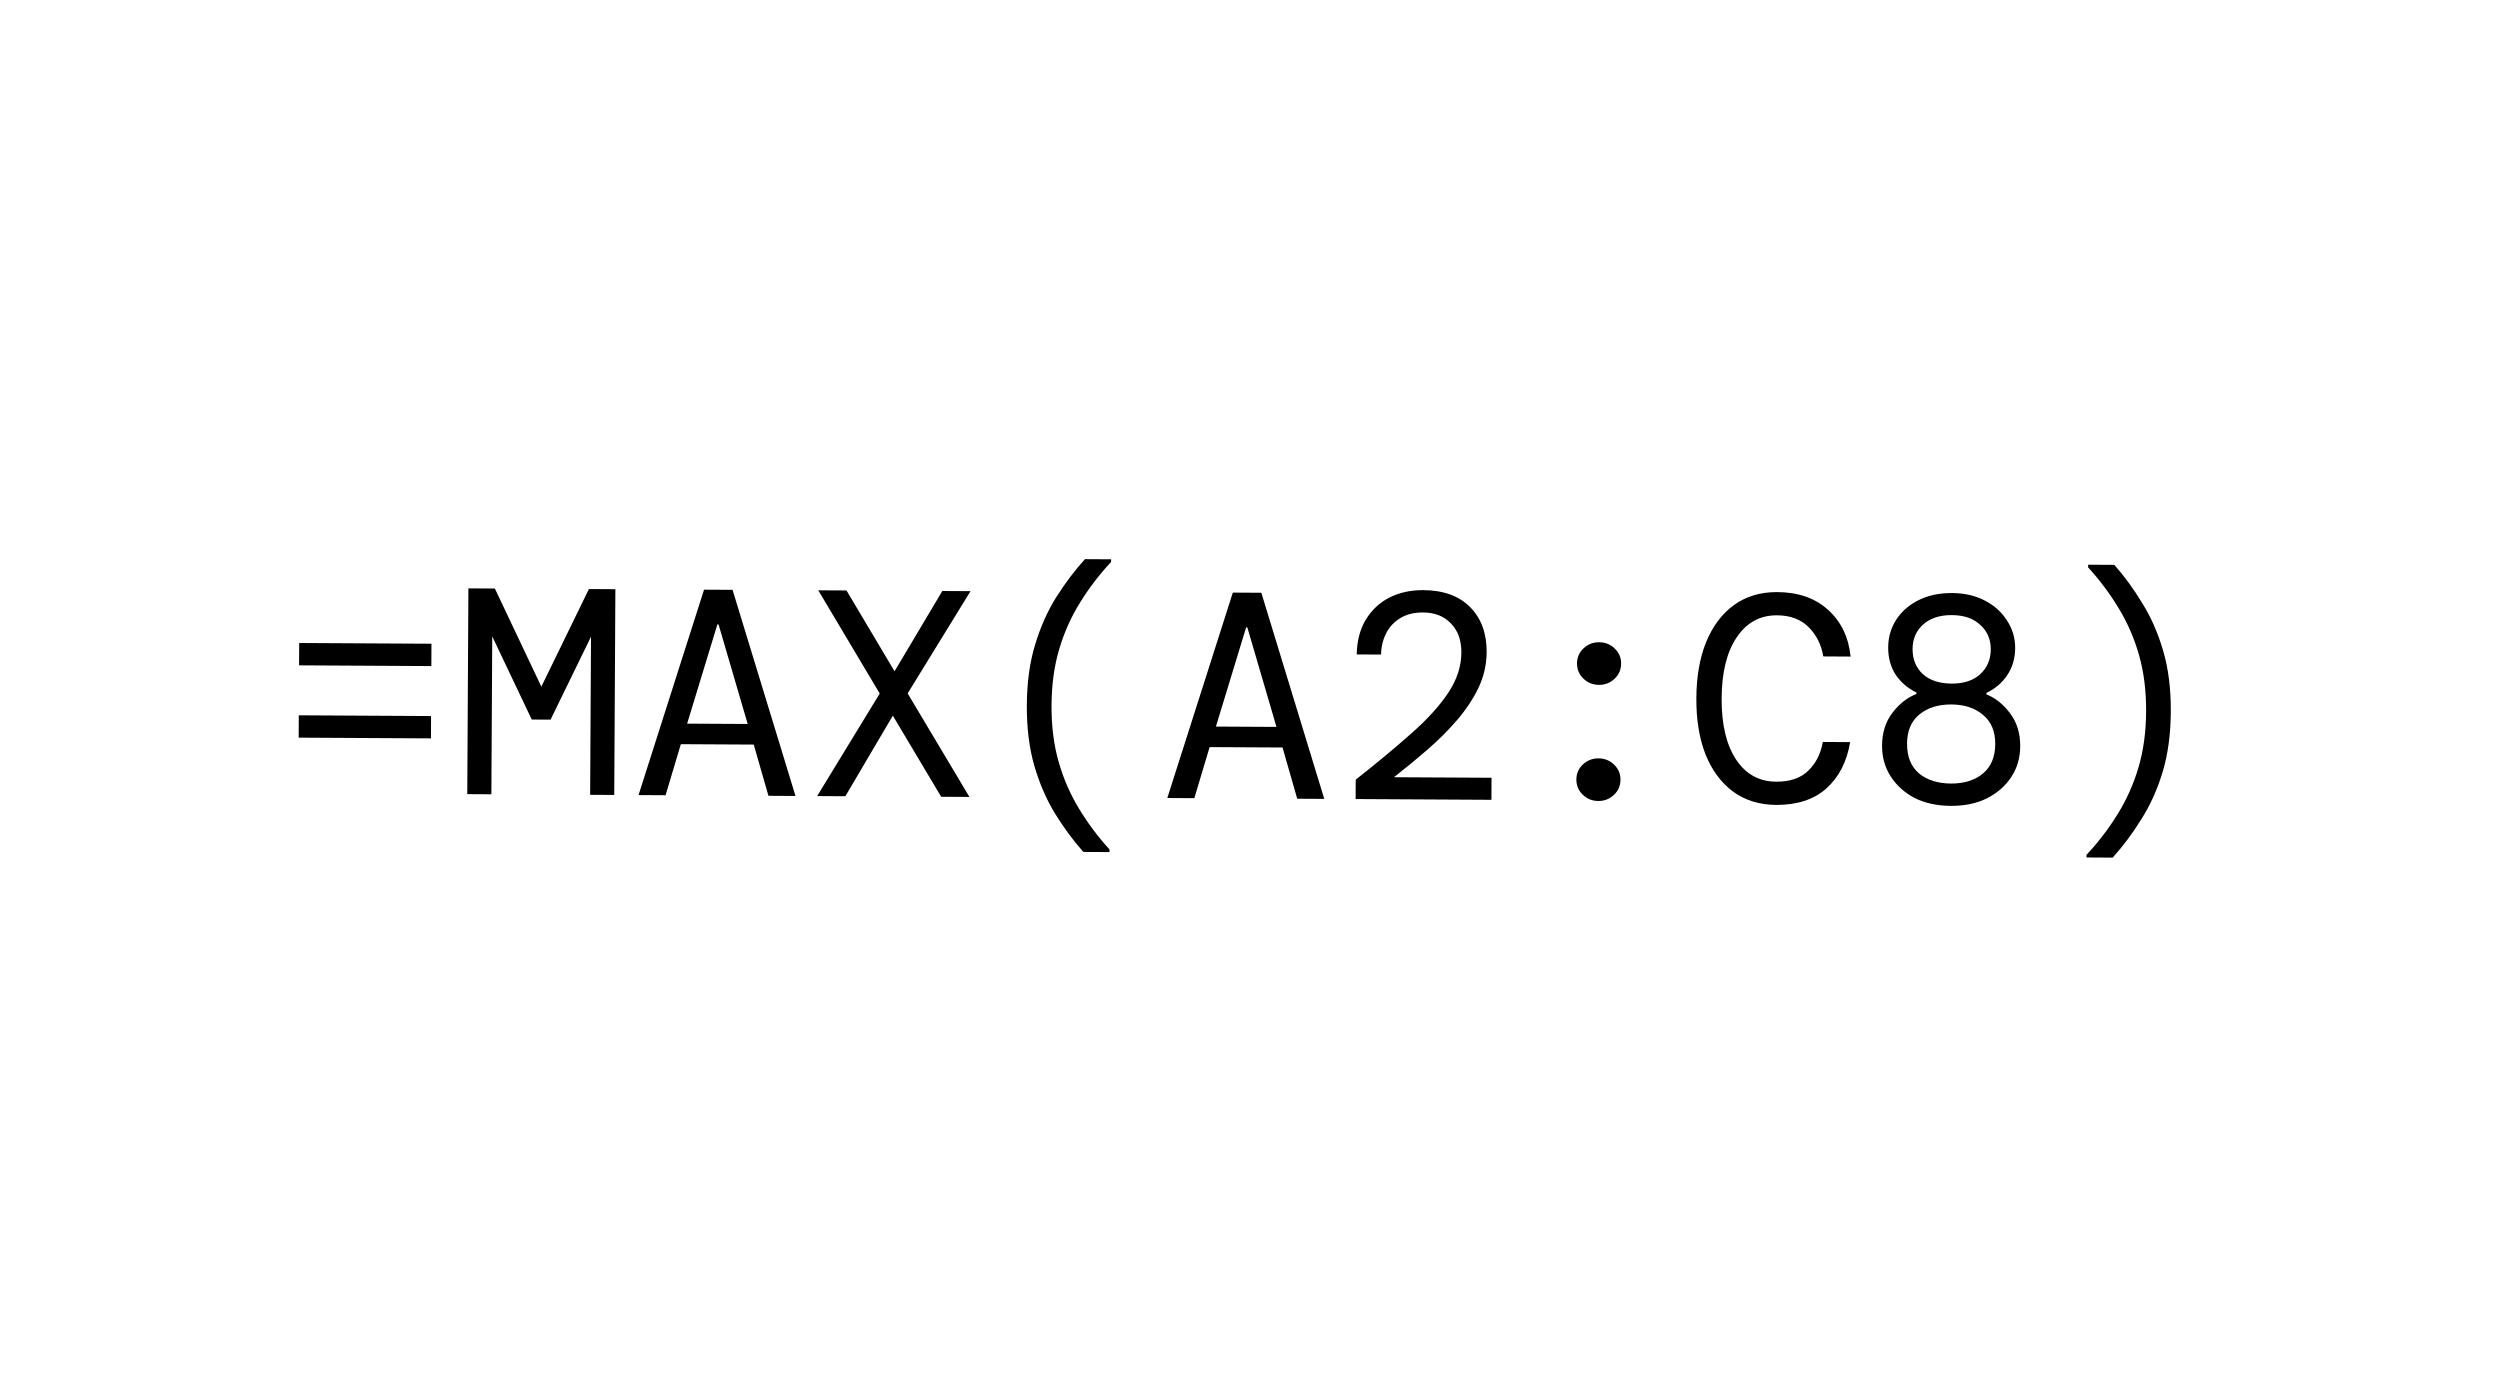 <?xml version="1.0" encoding="UTF-8"?> <svg xmlns="http://www.w3.org/2000/svg" width="195" height="108" viewBox="0 0 195 108" fill="none"><g filter="url(#filter0_diii_256_79)" data-figma-bg-blur-radius="19.1074"><rect x="10.268" y="29.244" width="174.547" height="47.769" rx="7.643" transform="rotate(0.317 10.268 29.244)" fill="white" fill-opacity="0.06" shape-rendering="crispEdges"></rect></g><path d="M23.327 51.897L23.337 50.154L33.654 50.211L33.645 51.954L23.327 51.897ZM23.296 57.537L23.305 55.794L33.623 55.852L33.614 57.594L23.296 57.537ZM36.447 61.943L36.535 45.893L38.599 45.905L42.225 53.56L45.936 45.945L48 45.957L47.911 62.007L46.031 61.996L46.099 49.661L42.945 56.132L41.477 56.124L38.395 49.641L38.327 61.954L36.447 61.943ZM49.805 62.017L54.915 45.995L57.139 46.007L62.049 62.085L59.94 62.073L58.792 58.077L53.106 58.046L51.914 62.029L49.805 62.017ZM55.955 48.706L53.596 56.444L58.32 56.47L56.047 48.707L55.955 48.706ZM63.737 62.094L68.619 54.096L63.825 46.044L66.026 46.056L69.775 52.36L73.501 46.098L75.702 46.11L70.797 54.085L75.614 62.16L73.412 62.148L69.641 55.821L65.938 62.106L63.737 62.094ZM84.501 66.451C83.71 65.56 82.975 64.562 82.293 63.458C81.626 62.369 81.091 61.136 80.685 59.758C80.28 58.364 80.083 56.781 80.093 55.008C80.102 53.235 80.317 51.661 80.738 50.288C81.158 48.899 81.708 47.664 82.386 46.583C83.08 45.486 83.827 44.496 84.627 43.614L86.667 43.625L86.666 43.832C85.744 44.82 84.935 45.878 84.241 47.005C83.547 48.118 83.005 49.33 82.616 50.642C82.227 51.955 82.027 53.413 82.019 55.019C82.01 56.623 82.193 58.084 82.567 59.401C82.942 60.718 83.471 61.936 84.152 63.056C84.834 64.19 85.631 65.257 86.542 66.256L86.541 66.462L84.501 66.451ZM91.05 62.245L96.16 46.223L98.384 46.235L103.293 62.313L101.184 62.301L100.037 58.305L94.35 58.274L93.159 62.257L91.05 62.245ZM97.199 48.934L94.841 56.672L99.564 56.698L97.291 48.935L97.199 48.934ZM105.738 62.326L105.746 60.813C107.404 59.508 108.848 58.308 110.077 57.214C111.321 56.12 112.282 55.063 112.96 54.043C113.639 53.023 113.981 51.977 113.987 50.907C113.992 49.944 113.721 49.186 113.174 48.633C112.642 48.064 111.917 47.778 111 47.773C110.297 47.769 109.7 47.918 109.209 48.221C108.718 48.524 108.349 48.927 108.102 49.43C107.855 49.933 107.729 50.475 107.726 51.056L105.823 51.046C105.844 49.991 106.079 49.09 106.526 48.344C106.989 47.582 107.603 47.005 108.37 46.611C109.152 46.218 110.032 46.025 111.01 46.03C112.584 46.039 113.805 46.481 114.671 47.357C115.538 48.233 115.967 49.405 115.959 50.872C115.953 51.835 115.742 52.759 115.324 53.643C114.907 54.512 114.352 55.35 113.66 56.156C112.967 56.963 112.191 57.738 111.331 58.482C110.471 59.227 109.603 59.94 108.728 60.623L116.34 60.665L116.331 62.385L105.738 62.326ZM124.668 62.477C124.194 62.474 123.79 62.312 123.455 61.989C123.121 61.666 122.955 61.267 122.957 60.794C122.96 60.335 123.13 59.946 123.468 59.627C123.806 59.308 124.212 59.15 124.686 59.152C125.16 59.155 125.564 59.318 125.899 59.641C126.233 59.963 126.399 60.354 126.397 60.813C126.394 61.286 126.224 61.683 125.885 62.002C125.547 62.321 125.141 62.48 124.668 62.477ZM124.718 53.42C124.244 53.417 123.84 53.255 123.505 52.932C123.171 52.609 123.005 52.211 123.007 51.737C123.01 51.278 123.18 50.889 123.518 50.57C123.856 50.251 124.262 50.093 124.736 50.096C125.21 50.098 125.614 50.261 125.949 50.584C126.283 50.907 126.449 51.297 126.447 51.756C126.444 52.23 126.274 52.626 125.936 52.945C125.597 53.264 125.192 53.423 124.718 53.42ZM138.529 62.783C137.23 62.776 136.108 62.425 135.164 61.732C134.236 61.039 133.523 60.072 133.025 58.831C132.543 57.591 132.306 56.13 132.316 54.448C132.325 52.782 132.577 51.331 133.073 50.096C133.585 48.845 134.308 47.878 135.245 47.196C136.196 46.513 137.322 46.175 138.621 46.183C140.272 46.192 141.599 46.658 142.603 47.58C143.607 48.488 144.189 49.699 144.348 51.213L142.216 51.201C142.068 50.298 141.69 49.54 141.082 48.925C140.474 48.31 139.65 48 138.611 47.994C137.281 47.987 136.231 48.562 135.46 49.719C134.689 50.861 134.299 52.441 134.287 54.459C134.276 56.492 134.65 58.084 135.407 59.234C136.165 60.385 137.209 60.964 138.539 60.971C139.624 60.977 140.459 60.692 141.043 60.114C141.643 59.536 142.021 58.789 142.179 57.873L144.311 57.885C144.058 59.412 143.44 60.616 142.457 61.498C141.489 62.364 140.18 62.792 138.529 62.783ZM152.163 62.858C151.093 62.852 150.154 62.648 149.346 62.246C148.553 61.829 147.93 61.268 147.475 60.562C147.02 59.857 146.795 59.053 146.8 58.151C146.806 57.142 147.078 56.288 147.617 55.587C148.156 54.887 148.778 54.401 149.482 54.13L149.483 54.016C148.812 53.691 148.272 53.229 147.863 52.631C147.469 52.017 147.274 51.305 147.278 50.495C147.283 49.716 147.485 49.006 147.886 48.366C148.303 47.711 148.886 47.195 149.637 46.817C150.389 46.439 151.261 46.252 152.254 46.258C153.233 46.263 154.088 46.459 154.819 46.845C155.566 47.232 156.144 47.755 156.553 48.414C156.978 49.059 157.188 49.77 157.183 50.55C157.179 51.36 156.969 52.07 156.553 52.679C156.152 53.273 155.614 53.728 154.94 54.046L154.939 54.16C155.641 54.44 156.257 54.932 156.788 55.638C157.32 56.344 157.582 57.202 157.577 58.211C157.572 59.112 157.338 59.914 156.876 60.614C156.413 61.315 155.776 61.869 154.963 62.278C154.166 62.671 153.233 62.864 152.163 62.858ZM152.215 53.32C153.163 53.325 153.906 53.085 154.444 52.599C154.997 52.097 155.275 51.449 155.28 50.654C155.284 49.875 155.012 49.239 154.465 48.746C153.933 48.239 153.193 47.983 152.245 47.978C151.297 47.972 150.547 48.22 149.994 48.722C149.456 49.208 149.185 49.841 149.181 50.62C149.176 51.415 149.44 52.066 149.972 52.574C150.52 53.066 151.268 53.315 152.215 53.32ZM152.172 61.116C153.196 61.121 154.023 60.866 154.653 60.35C155.298 59.818 155.623 59.048 155.629 58.039C155.634 57.046 155.317 56.287 154.678 55.764C154.055 55.226 153.231 54.953 152.206 54.948C151.182 54.942 150.348 55.205 149.703 55.736C149.073 56.253 148.756 57.008 148.75 58.001C148.745 59.01 149.054 59.784 149.677 60.322C150.317 60.846 151.148 61.11 152.172 61.116ZM162.748 66.883L162.749 66.677C163.672 65.689 164.48 64.631 165.174 63.503C165.868 62.391 166.41 61.179 166.799 59.867C167.189 58.554 167.388 57.095 167.397 55.49C167.405 53.885 167.222 52.425 166.848 51.108C166.473 49.791 165.944 48.573 165.263 47.453C164.581 46.318 163.784 45.252 162.873 44.253L162.874 44.047L164.915 44.058C165.705 44.949 166.433 45.947 167.099 47.051C167.781 48.14 168.325 49.381 168.73 50.774C169.135 52.152 169.332 53.728 169.323 55.501C169.313 57.274 169.098 58.855 168.677 60.244C168.257 61.617 167.7 62.845 167.006 63.926C166.327 65.023 165.588 66.013 164.788 66.895L162.748 66.883Z" fill="black"></path><defs><filter id="filter0_diii_256_79" x="-9.062" y="10.179" width="212.939" height="86.863" filterUnits="userSpaceOnUse" color-interpolation-filters="sRGB"><feFlood flood-opacity="0" result="BackgroundImageFix"></feFlood><feColorMatrix in="SourceAlpha" type="matrix" values="0 0 0 0 0 0 0 0 0 0 0 0 0 0 0 0 0 0 127 0" result="hardAlpha"></feColorMatrix><feOffset></feOffset><feGaussianBlur stdDeviation="4.777"></feGaussianBlur><feComposite in2="hardAlpha" operator="out"></feComposite><feColorMatrix type="matrix" values="0 0 0 0 0.64 0 0 0 0 0.569 0 0 0 0 0.821 0 0 0 1 0"></feColorMatrix><feBlend mode="normal" in2="BackgroundImageFix" result="effect1_dropShadow_256_79"></feBlend><feBlend mode="normal" in="SourceGraphic" in2="effect1_dropShadow_256_79" result="shape"></feBlend><feColorMatrix in="SourceAlpha" type="matrix" values="0 0 0 0 0 0 0 0 0 0 0 0 0 0 0 0 0 0 127 0" result="hardAlpha"></feColorMatrix><feOffset></feOffset><feGaussianBlur stdDeviation="33.438"></feGaussianBlur><feComposite in2="hardAlpha" operator="arithmetic" k2="-1" k3="1"></feComposite><feColorMatrix type="matrix" values="0 0 0 0 1 0 0 0 0 1 0 0 0 0 1 0 0 0 0.35 0"></feColorMatrix><feBlend mode="normal" in2="shape" result="effect2_innerShadow_256_79"></feBlend><feColorMatrix in="SourceAlpha" type="matrix" values="0 0 0 0 0 0 0 0 0 0 0 0 0 0 0 0 0 0 127 0" result="hardAlpha"></feColorMatrix><feOffset dx="1.911" dy="5.732"></feOffset><feGaussianBlur stdDeviation="4.777"></feGaussianBlur><feComposite in2="hardAlpha" operator="arithmetic" k2="-1" k3="1"></feComposite><feColorMatrix type="matrix" values="0 0 0 0 1 0 0 0 0 1 0 0 0 0 1 0 0 0 0.3 0"></feColorMatrix><feBlend mode="normal" in2="effect2_innerShadow_256_79" result="effect3_innerShadow_256_79"></feBlend><feColorMatrix in="SourceAlpha" type="matrix" values="0 0 0 0 0 0 0 0 0 0 0 0 0 0 0 0 0 0 127 0" result="hardAlpha"></feColorMatrix><feOffset dx="-1.911" dy="-5.732"></feOffset><feGaussianBlur stdDeviation="2.866"></feGaussianBlur><feComposite in2="hardAlpha" operator="arithmetic" k2="-1" k3="1"></feComposite><feColorMatrix type="matrix" values="0 0 0 0 1 0 0 0 0 1 0 0 0 0 1 0 0 0 0.1 0"></feColorMatrix><feBlend mode="normal" in2="effect3_innerShadow_256_79" result="effect4_innerShadow_256_79"></feBlend></filter><clipPath id="bgblur_0_256_79_clip_path" transform="translate(9.062 -10.179)"><rect x="10.268" y="29.244" width="174.547" height="47.769" rx="7.643" transform="rotate(0.317 10.268 29.244)"></rect></clipPath></defs></svg> 